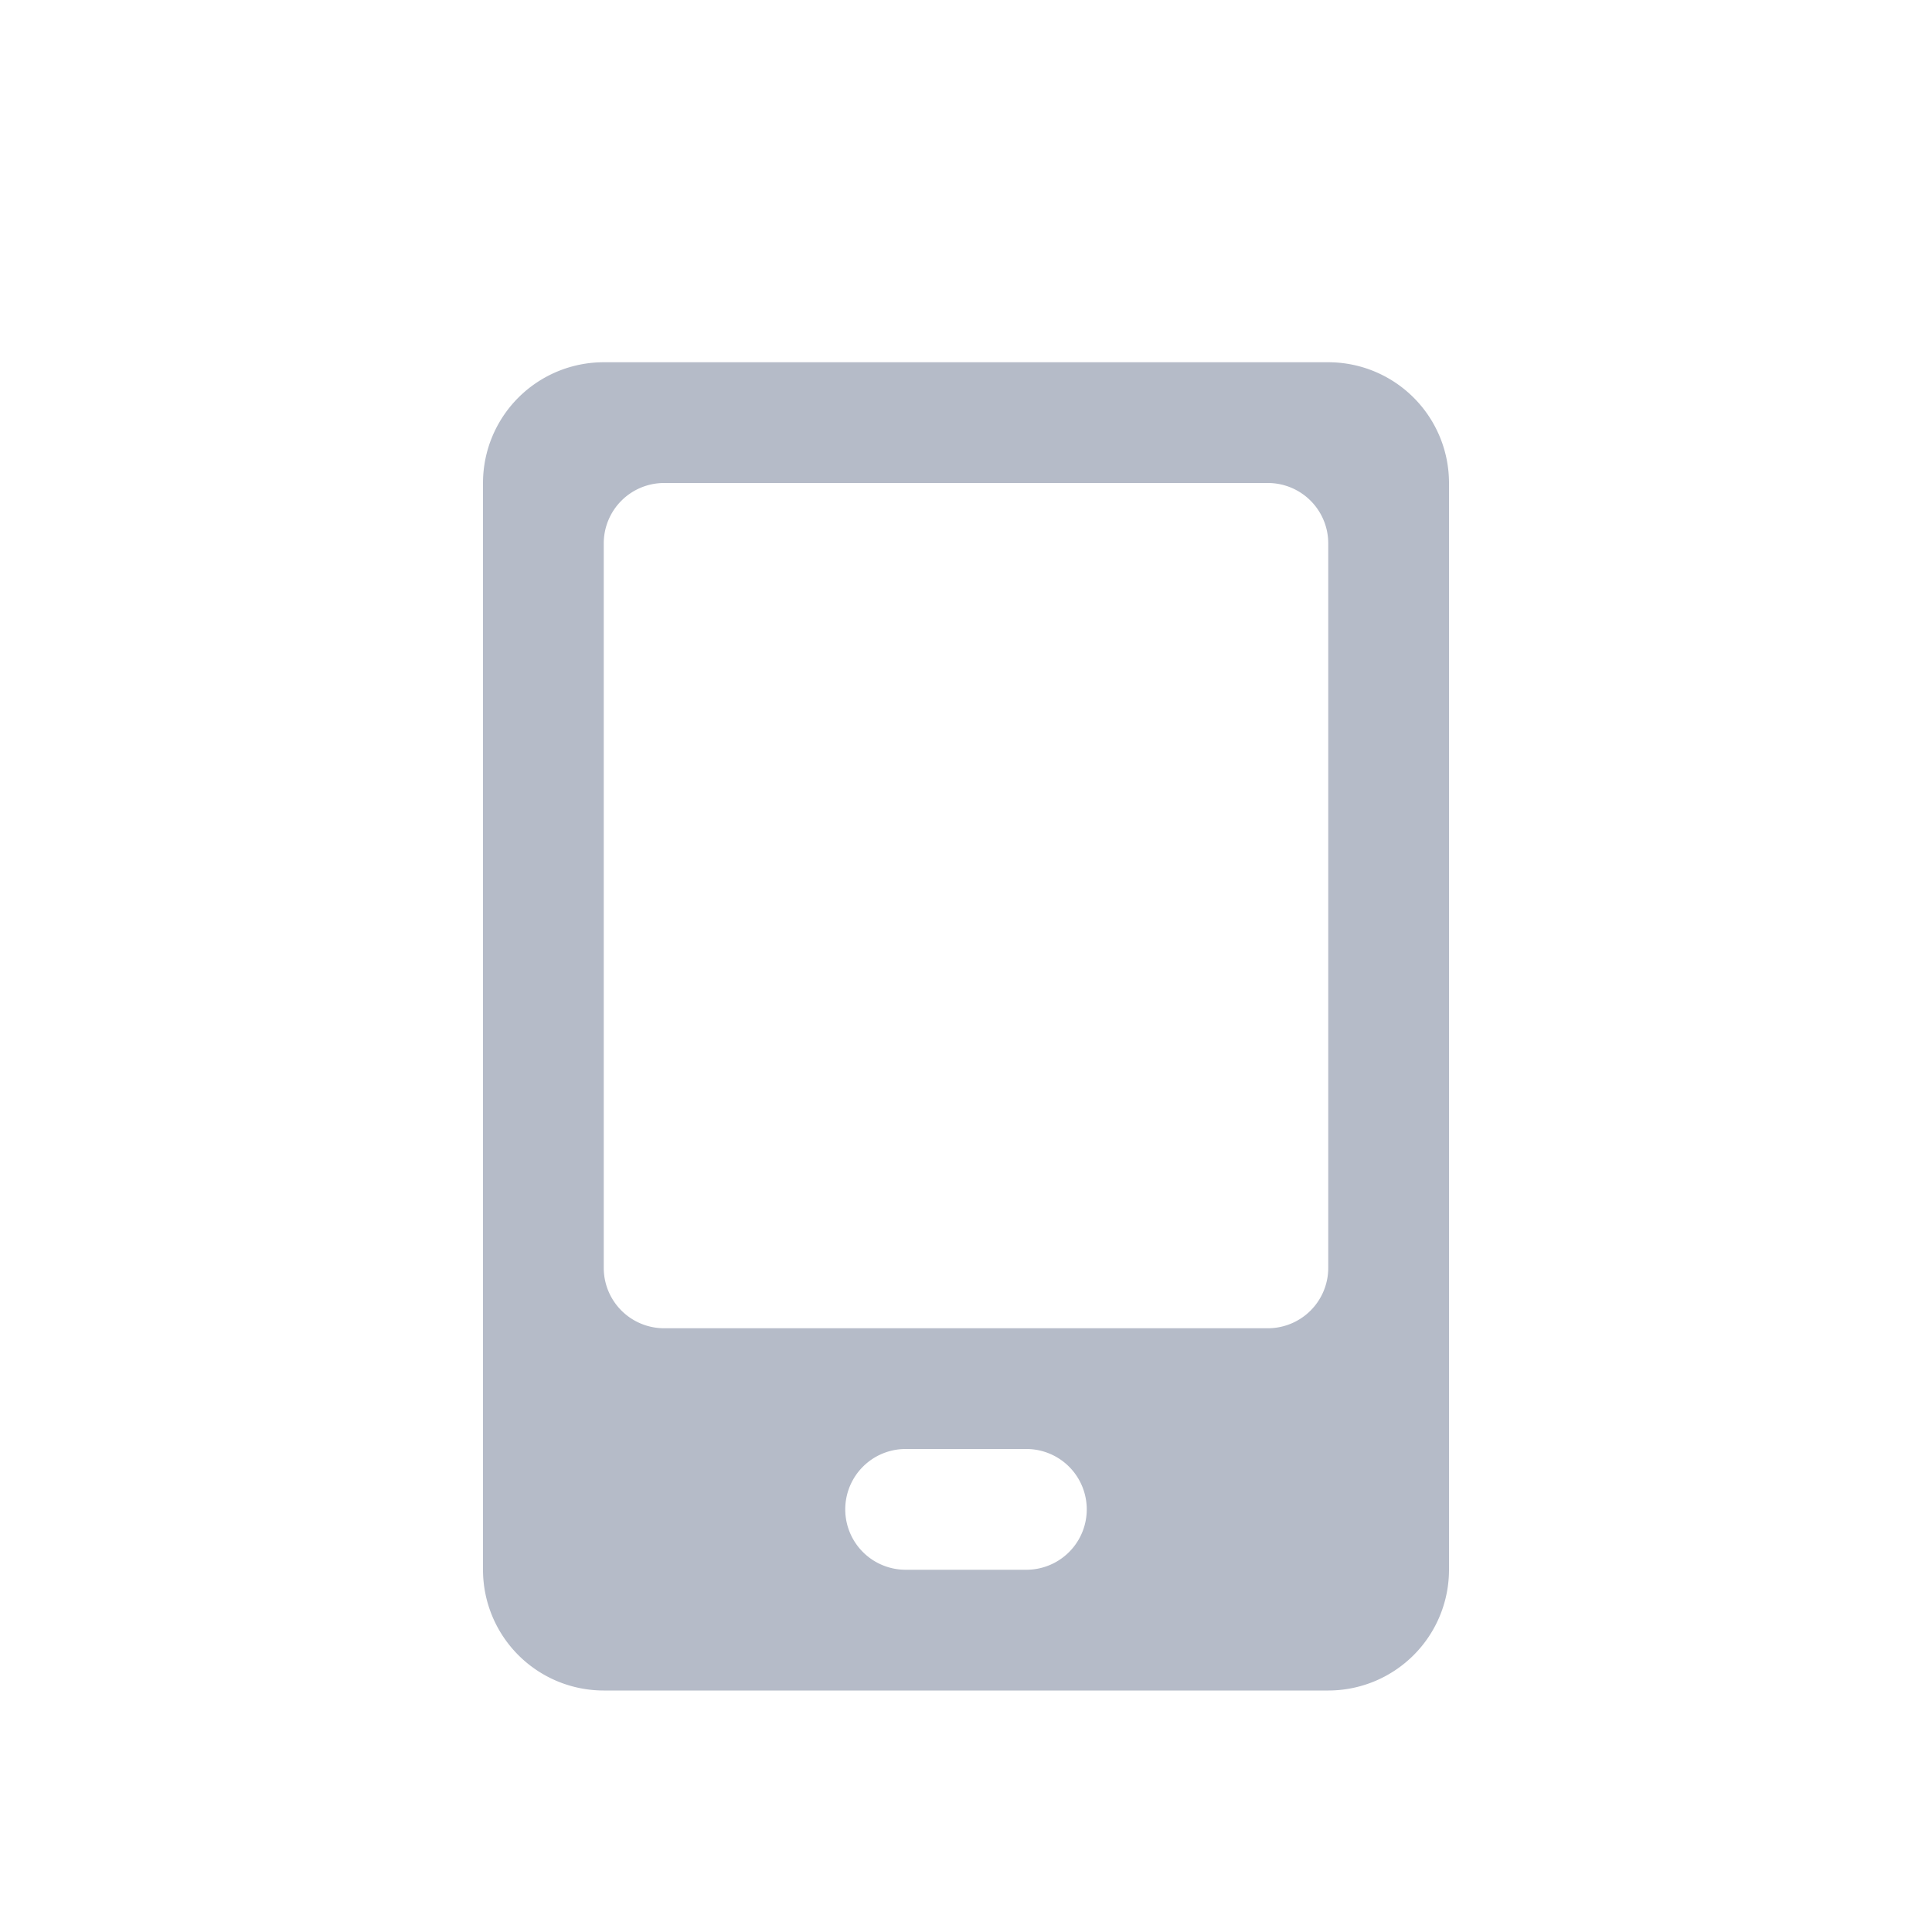 <svg width="16" height="16" fill="none" xmlns="http://www.w3.org/2000/svg"><path opacity=".8" fill-rule="evenodd" clip-rule="evenodd" d="M5 3a1 1 0 00-1 1v9a1 1 0 001 1h6a1 1 0 001-1V4a1 1 0 00-1-1H5zm0 1.5a.5.5 0 01.5-.5h5a.5.5 0 01.5.5v6a.5.5 0 01-.5.5h-5a.5.5 0 01-.5-.5v-6zm2 8a.5.5 0 01.5-.5h1a.5.5 0 010 1h-1a.5.5 0 01-.5-.5z" fill="#A2AABA"/></svg>
